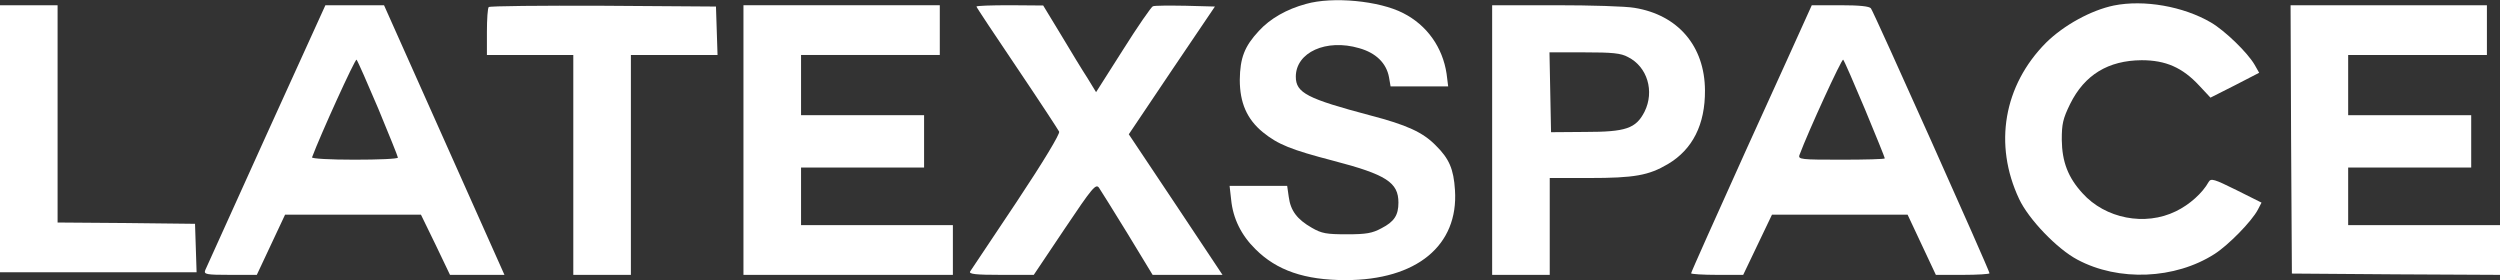 <?xml version="1.0" encoding="UTF-8"?> <svg xmlns="http://www.w3.org/2000/svg" width="955" height="107" viewBox="0 0 955 107" fill="none"><rect x="0" y="0" width="955" height="107" fill="#333333" stroke="none"/> <g clip-path="url(#clip0_3_2)"> <path d="M498.9 1.5C491.5 3.5 485.2 7.1 480.9 11.8C475.4 17.7 473.7 22.1 473.6 30.5C473.6 39.2 476.3 45.5 482.4 50.5C488.2 55.2 493.2 57.2 509.3 61.4C529.6 66.7 534.2 69.7 534.2 77.4C534.2 82.2 532.6 84.7 527.7 87.2C524.2 89.1 521.9 89.5 514.5 89.5C506.7 89.5 504.9 89.2 501.1 87C495.5 83.8 493 80.5 492.3 75.2L491.7 71H480.7H469.7L470.3 76.3C471 83.4 474.1 89.8 479.6 95.2C487.7 103.3 498.4 107 514 107C541.1 107 557.2 93.8 555.8 72.6C555.3 64.6 553.6 60.6 548.4 55.5C543.5 50.5 537.3 47.7 523.5 44.1C499.4 37.7 495 35.5 495 29.3C495 20 506.6 14.7 519.2 18.4C525.6 20.2 529.6 24.1 530.6 29.5L531.2 33H542.2H553.2L552.6 28.2C551.1 18.1 545.1 9.6 536 5C526.9 0.3 509.1 -1.4 498.9 1.5Z" fill="white"></path> <path d="M807.5 2.1C798.8 3.9 788.4 9.6 781.6 16.3C765.4 32.6 761.5 55.2 771.3 76C774.9 83.7 785.8 95.1 793.6 99.2C809.3 107.6 830.9 106.7 846 97C851.3 93.6 860.2 84.5 862.5 80.1L863.9 77.4L854.3 72.6C845.8 68.4 844.6 68 843.7 69.5C841.4 73.7 836.4 78.2 831.2 80.7C819.4 86.5 804.2 83.5 795.5 73.8C790 67.8 787.7 61.8 787.6 53.4C787.6 47.4 788 45.4 790.8 39.7C796.3 28.6 805.3 23.1 818.1 23C827.3 23 833.7 25.8 840.1 32.7L844.4 37.3L853.7 32.6L863 27.8L861.3 24.8C858.6 20.1 849.9 11.7 844.6 8.6C834 2.4 819 -0.2 807.5 2.1Z" fill="white"></path> <path d="M0 53V104H37.5H75.1L74.8 94.7L74.5 85.5L48.3 85.2L22 85V43.5V2H11H0V53Z" fill="white"></path> <path d="M101.7 51.7C89.3 79.1 78.8 102.3 78.4 103.2C77.8 104.8 78.7 105 88 105H98.1L103.5 93.5L108.9 82H134.9H160.8L166.4 93.5L171.9 105H182.3H192.7L169.7 53.5L146.7 2H135.5H124.3L101.7 51.7ZM144.5 41.5C148.6 51.4 152 59.8 152 60.2C152 60.7 144.5 61 135.4 61C126 61 119 60.6 119.2 60.1C122.4 51.5 135.7 22.3 136.2 22.8C136.6 23.2 140.3 31.6 144.5 41.5Z" fill="white"></path> <path d="M186.7 2.7C186.3 3 186 7.3 186 12.2V21H202.5H219V63V105H230H241V63V21H257.5H274.1L273.8 11.7L273.5 2.5L230.4 2.2C206.7 2.1 187 2.3 186.7 2.7Z" fill="white"></path> <path d="M284 53.5V105H324H364V95.5V86H335H306V75V64H329.5H353V54V44H329.5H306V32.5V21H332.5H359V11.5V2H321.5H284V53.5Z" fill="white"></path> <path d="M373 2.5C373 2.8 380 13.3 388.5 25.9C397 38.5 404.2 49.5 404.6 50.3C404.9 51.2 398.8 61.4 388.3 77.2C379 91.1 371 103.1 370.6 103.7C370 104.7 372.7 105 382.4 105H394.9L406.7 87.4C417.3 71.6 418.6 70.1 419.8 71.7C420.5 72.7 425.4 80.6 430.7 89.2L440.3 105H453.7H467L449.1 78.1L431.2 51.3L447.6 26.9L464.1 2.5L452.9 2.2C446.7 2.1 441.1 2.1 440.4 2.4C439.8 2.6 434.6 10.1 429 19L418.7 35.2L415.4 29.8C413.5 26.9 409 19.5 405.3 13.3L398.5 2.1L385.8 2C378.7 2 373 2.2 373 2.5Z" fill="white"></path> <path d="M570 53.5V105H581H592V86.5V68H607C624.4 68 629.8 67 637.1 62.7C646.6 57.1 651.4 47.5 651.3 34.5C651.2 17.6 641 5.7 624.4 3C621.1 2.4 607.6 2 594.3 2H570V53.5ZM621.9 21.8C629.3 25.5 632.1 34.9 628.2 42.7C624.9 49.1 621.1 50.4 605.5 50.4L592.5 50.5L592.2 35.2L591.9 20H605.2C615.9 20 619.2 20.3 621.9 21.8Z" fill="white"></path> <path d="M690.2 6.2C689.1 8.6 678.8 31.5 667.1 57.1C655.5 82.8 646 104 646 104.4C646 104.7 650.5 105 656 105H665.9L671.4 93.5L676.9 82H702.8H728.7L734.1 93.5L739.5 105H749.8C755.4 105 760 104.7 760 104.4C760 103.3 715.8 4.6 714.7 3.2C714.1 2.4 710.4 2 702.9 2H692.1L690.2 6.2ZM712.4 41.7C716.6 51.8 720 60.2 720 60.5C720 60.8 712.5 61 703.4 61C688 61 686.8 60.9 687.4 59.2C690.8 50.1 703.6 22.2 704.1 22.8C704.5 23.2 708.2 31.7 712.4 41.7Z" fill="white"></path> <path d="M875.2 53.2L875.5 104.5L915.3 104.8L955 105V95.5V86H926H897V75V64H920.5H944V54V44H920.5H897V32.5V21H923.5H950V11.5V2H912.5H875L875.2 53.2Z" fill="white"></path> </g> <defs> <clipPath id="clip0_3_2"> <rect width="955" height="107" fill="white"></rect> </clipPath> </defs> </svg> 